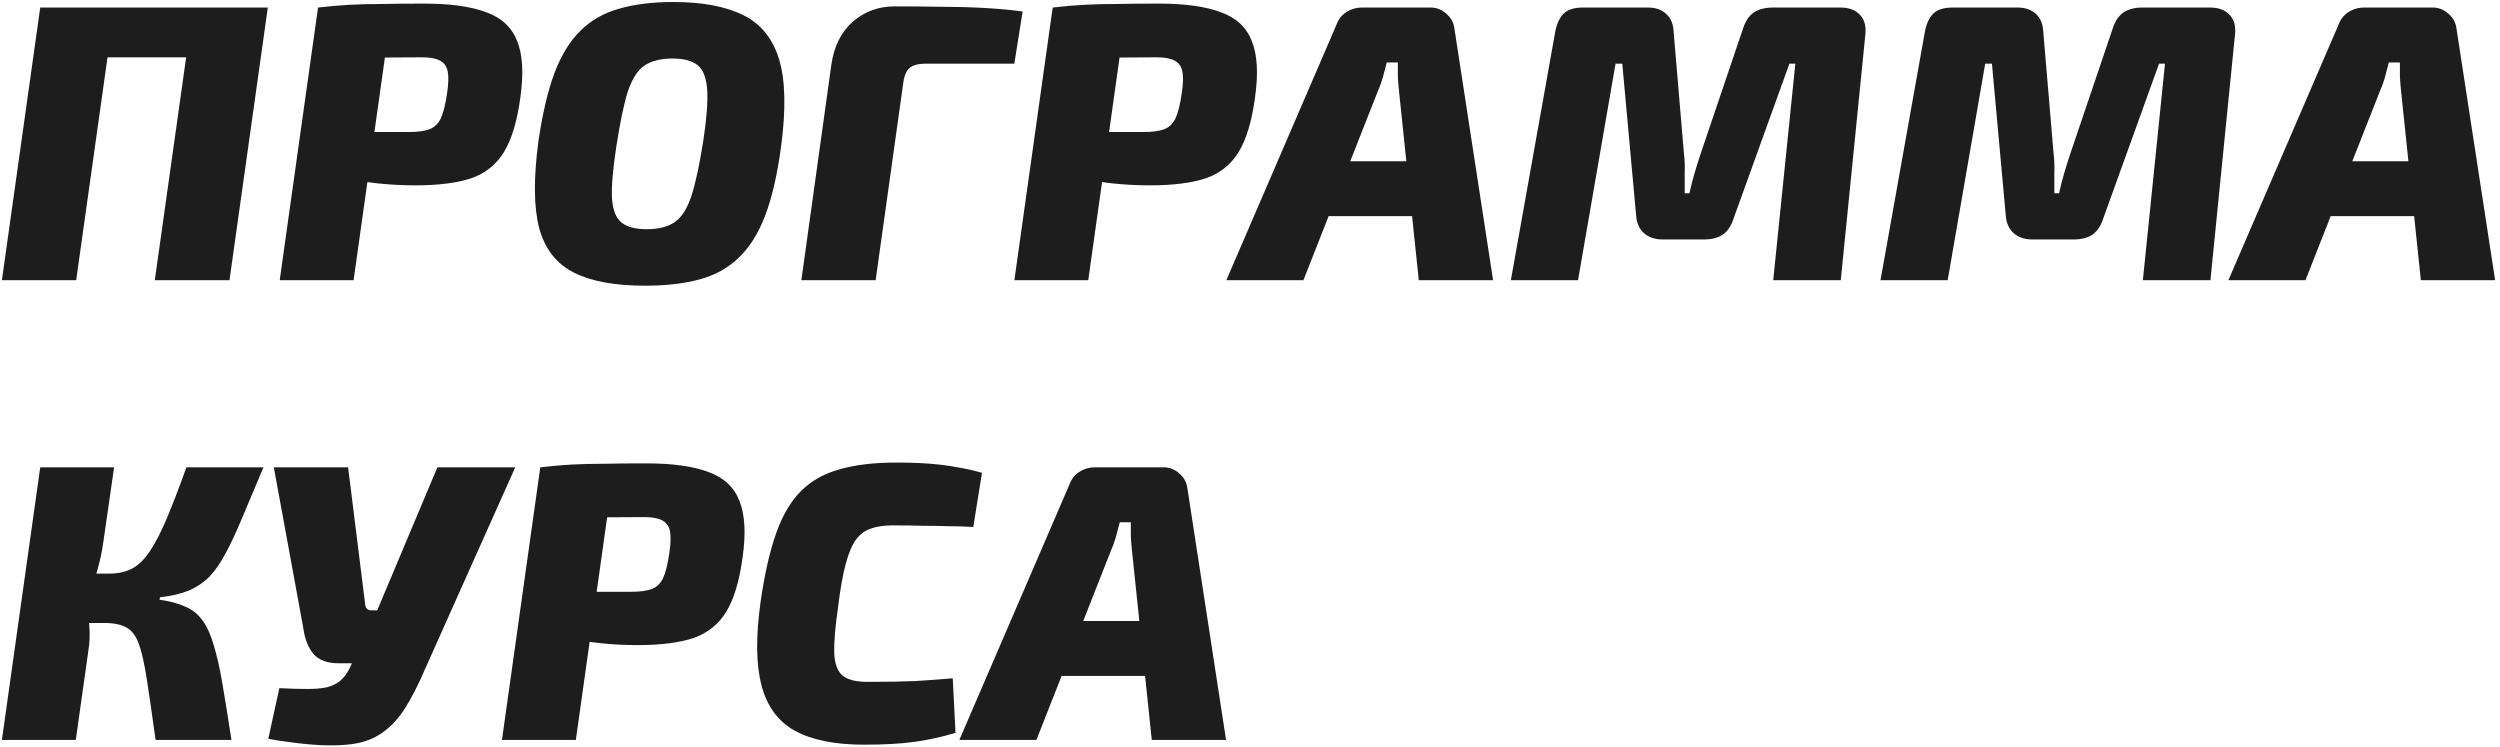 <?xml version="1.0" encoding="UTF-8"?> <svg xmlns="http://www.w3.org/2000/svg" width="348" height="104" viewBox="0 0 348 104" fill="none"><path d="M37.28 1.05L31.945 39H21.55L26.885 1.05H37.28ZM15.94 1.05L10.605 39H0.265L5.6 1.05H15.94ZM27.545 1.05L26.61 7.98H14.51L15.5 1.05H27.545ZM59.011 0.5C62.677 0.5 65.574 0.903 67.701 1.71C69.827 2.48 71.257 3.818 71.991 5.725C72.761 7.632 72.907 10.253 72.431 13.59C71.991 16.853 71.239 19.365 70.176 21.125C69.112 22.885 67.591 24.113 65.611 24.81C63.631 25.47 61.027 25.8 57.801 25.8C56.041 25.8 54.299 25.708 52.576 25.525C50.889 25.342 49.294 25.122 47.791 24.865C46.324 24.572 45.077 24.278 44.051 23.985C43.024 23.655 42.309 23.362 41.906 23.105L42.236 18.375C44.619 18.375 47.076 18.375 49.606 18.375C52.136 18.375 54.592 18.375 56.976 18.375C58.149 18.375 59.084 18.247 59.781 17.99C60.477 17.733 61.009 17.22 61.376 16.45C61.742 15.643 62.036 14.433 62.256 12.82C62.439 11.573 62.457 10.602 62.311 9.905C62.164 9.208 61.797 8.713 61.211 8.42C60.661 8.127 59.836 7.98 58.736 7.98C55.142 7.98 52.081 8.017 49.551 8.09C47.021 8.127 45.316 8.182 44.436 8.255L44.271 1.05C45.847 0.867 47.314 0.738 48.671 0.665C50.064 0.592 51.567 0.555 53.181 0.555C54.794 0.518 56.737 0.5 59.011 0.5ZM54.556 1.05L49.221 39H38.936L44.271 1.05H54.556ZM93.764 0.28C97.761 0.28 100.987 0.885 103.444 2.095C105.901 3.305 107.569 5.358 108.449 8.255C109.329 11.152 109.421 15.203 108.724 20.41C108.211 24.26 107.477 27.45 106.524 29.98C105.571 32.473 104.342 34.435 102.839 35.865C101.372 37.295 99.558 38.303 97.394 38.89C95.231 39.477 92.683 39.77 89.749 39.77C85.606 39.77 82.324 39.165 79.904 37.955C77.484 36.745 75.871 34.692 75.064 31.795C74.294 28.862 74.257 24.81 74.954 19.64C75.504 15.863 76.237 12.728 77.154 10.235C78.108 7.705 79.317 5.725 80.784 4.295C82.251 2.828 84.047 1.802 86.174 1.215C88.301 0.592 90.831 0.28 93.764 0.28ZM93.599 8.145C91.986 8.145 90.684 8.475 89.694 9.135C88.741 9.795 87.971 11.005 87.384 12.765C86.834 14.525 86.302 17.073 85.789 20.41C85.312 23.527 85.111 25.91 85.184 27.56C85.294 29.21 85.734 30.347 86.504 30.97C87.274 31.593 88.448 31.905 90.024 31.905C91.674 31.905 92.976 31.575 93.929 30.915C94.882 30.255 95.653 29.045 96.239 27.285C96.826 25.488 97.376 22.94 97.889 19.64C98.366 16.523 98.549 14.14 98.439 12.49C98.329 10.84 97.889 9.703 97.119 9.08C96.349 8.457 95.176 8.145 93.599 8.145ZM124.53 0.885C126.584 0.885 128.674 0.903 130.8 0.94C132.927 0.94 134.98 0.995 136.96 1.105C138.977 1.215 140.774 1.38 142.35 1.6L141.195 8.86H128.93C127.904 8.86 127.152 9.043 126.675 9.41C126.199 9.777 125.887 10.473 125.74 11.5L121.89 39H111.55L115.73 8.97C116.097 6.44 117.087 4.46 118.7 3.03C120.35 1.6 122.294 0.885 124.53 0.885ZM161.276 0.5C164.943 0.5 167.84 0.903 169.966 1.71C172.093 2.48 173.523 3.818 174.256 5.725C175.026 7.632 175.173 10.253 174.696 13.59C174.256 16.853 173.505 19.365 172.441 21.125C171.378 22.885 169.856 24.113 167.876 24.81C165.896 25.47 163.293 25.8 160.066 25.8C158.306 25.8 156.565 25.708 154.841 25.525C153.155 25.342 151.56 25.122 150.056 24.865C148.59 24.572 147.343 24.278 146.316 23.985C145.29 23.655 144.575 23.362 144.171 23.105L144.501 18.375C146.885 18.375 149.341 18.375 151.871 18.375C154.401 18.375 156.858 18.375 159.241 18.375C160.415 18.375 161.35 18.247 162.046 17.99C162.743 17.733 163.275 17.22 163.641 16.45C164.008 15.643 164.301 14.433 164.521 12.82C164.705 11.573 164.723 10.602 164.576 9.905C164.43 9.208 164.063 8.713 163.476 8.42C162.926 8.127 162.101 7.98 161.001 7.98C157.408 7.98 154.346 8.017 151.816 8.09C149.286 8.127 147.581 8.182 146.701 8.255L146.536 1.05C148.113 0.867 149.58 0.738 150.936 0.665C152.33 0.592 153.833 0.555 155.446 0.555C157.06 0.518 159.003 0.5 161.276 0.5ZM156.821 1.05L151.486 39H141.201L146.536 1.05H156.821ZM199.145 1.05C199.951 1.05 200.666 1.325 201.29 1.875C201.95 2.425 202.335 3.103 202.445 3.91L207.835 39H197.495L194.745 12.71C194.671 12.013 194.616 11.335 194.58 10.675C194.58 10.015 194.58 9.355 194.58 8.695H193.04C192.893 9.245 192.728 9.868 192.545 10.565C192.361 11.262 192.123 11.94 191.83 12.6L181.435 39H170.71L186 3.525C186.293 2.718 186.751 2.113 187.375 1.71C188.035 1.27 188.786 1.05 189.63 1.05H199.145ZM201.455 22.445L200.575 30.09H180.775L181.71 22.445H201.455ZM256.182 1.05C257.392 1.05 258.308 1.398 258.932 2.095C259.555 2.755 259.793 3.69 259.647 4.9L256.237 39H246.832L249.912 8.86H249.087L241.332 30.365C241.002 31.428 240.488 32.198 239.792 32.675C239.132 33.115 238.252 33.335 237.152 33.335H231.487C230.387 33.335 229.507 33.042 228.847 32.455C228.187 31.868 227.82 31.043 227.747 29.98L225.822 8.86H224.887L219.662 39H210.312L216.472 4.515C216.692 3.305 217.095 2.425 217.682 1.875C218.268 1.325 219.148 1.05 220.322 1.05H229.397C230.46 1.05 231.303 1.343 231.927 1.93C232.587 2.517 232.935 3.36 232.972 4.46L234.402 21.345C234.512 22.262 234.548 23.178 234.512 24.095C234.512 25.012 234.512 25.947 234.512 26.9H235.172C235.392 25.873 235.63 24.938 235.887 24.095C236.143 23.215 236.418 22.335 236.712 21.455L242.597 4.075C242.927 3.012 243.422 2.242 244.082 1.765C244.778 1.288 245.677 1.05 246.777 1.05H256.182ZM307.637 1.05C308.847 1.05 309.763 1.398 310.387 2.095C311.01 2.755 311.248 3.69 311.102 4.9L307.692 39H298.287L301.367 8.86H300.542L292.787 30.365C292.457 31.428 291.943 32.198 291.247 32.675C290.587 33.115 289.707 33.335 288.607 33.335H282.942C281.842 33.335 280.962 33.042 280.302 32.455C279.642 31.868 279.275 31.043 279.202 29.98L277.277 8.86H276.342L271.117 39H261.767L267.927 4.515C268.147 3.305 268.55 2.425 269.137 1.875C269.723 1.325 270.603 1.05 271.777 1.05H280.852C281.915 1.05 282.758 1.343 283.382 1.93C284.042 2.517 284.39 3.36 284.427 4.46L285.857 21.345C285.967 22.262 286.003 23.178 285.967 24.095C285.967 25.012 285.967 25.947 285.967 26.9H286.627C286.847 25.873 287.085 24.938 287.342 24.095C287.598 23.215 287.873 22.335 288.167 21.455L294.052 4.075C294.382 3.012 294.877 2.242 295.537 1.765C296.233 1.288 297.132 1.05 298.232 1.05H307.637ZM338.632 1.05C339.439 1.05 340.154 1.325 340.777 1.875C341.437 2.425 341.822 3.103 341.932 3.91L347.322 39H336.982L334.232 12.71C334.159 12.013 334.104 11.335 334.067 10.675C334.067 10.015 334.067 9.355 334.067 8.695H332.527C332.38 9.245 332.215 9.868 332.032 10.565C331.849 11.262 331.61 11.94 331.317 12.6L320.922 39H310.197L325.487 3.525C325.78 2.718 326.239 2.113 326.862 1.71C327.522 1.27 328.274 1.05 329.117 1.05H338.632ZM340.942 22.445L340.062 30.09H320.262L321.197 22.445H340.942ZM36.675 65.05C35.538 67.763 34.548 70.11 33.705 72.09C32.898 74.033 32.128 75.683 31.395 77.04C30.698 78.36 29.947 79.442 29.14 80.285C28.333 81.092 27.38 81.733 26.28 82.21C25.18 82.65 23.842 82.962 22.265 83.145L22.21 83.475C23.677 83.695 24.887 84.025 25.84 84.465C26.793 84.868 27.582 85.51 28.205 86.39C28.828 87.233 29.342 88.37 29.745 89.8C30.185 91.193 30.588 92.972 30.955 95.135C31.322 97.298 31.743 99.92 32.22 103H21.66C21.183 99.553 20.78 96.767 20.45 94.64C20.12 92.477 19.753 90.827 19.35 89.69C18.947 88.553 18.378 87.783 17.645 87.38C16.912 86.94 15.885 86.72 14.565 86.72L15.17 79.845C16.453 79.845 17.535 79.607 18.415 79.13C19.295 78.653 20.102 77.865 20.835 76.765C21.605 75.628 22.393 74.107 23.2 72.2C24.007 70.293 24.923 67.91 25.95 65.05H36.675ZM15.885 65.05L14.4 75.335C14.217 76.728 13.905 78.177 13.465 79.68C13.025 81.147 12.475 82.412 11.815 83.475C12.108 84.502 12.31 85.657 12.42 86.94C12.53 88.187 12.493 89.378 12.31 90.515L10.55 103H0.265L5.6 65.05H15.885ZM17.755 79.845L16.82 86.72H10.275L11.21 79.845H17.755ZM71.721 65.05L59.181 93.1C58.228 95.337 57.256 97.225 56.266 98.765C55.276 100.268 54.139 101.423 52.856 102.23C51.609 103.037 50.069 103.513 48.236 103.66C47.136 103.77 45.889 103.788 44.496 103.715C43.139 103.642 41.819 103.513 40.536 103.33C39.289 103.183 38.226 103.018 37.346 102.835L38.886 95.795C40.426 95.868 41.728 95.905 42.791 95.905C43.855 95.905 44.734 95.832 45.431 95.685C46.164 95.502 46.77 95.227 47.246 94.86C47.76 94.457 48.2 93.907 48.566 93.21L50.656 88.92L52.416 85.18L60.886 65.05H71.721ZM48.456 65.05L50.821 84.025C50.858 84.648 51.151 84.96 51.701 84.96H53.791L55.606 92.33H47.136C45.559 92.33 44.386 91.89 43.616 91.01C42.883 90.093 42.425 88.938 42.241 87.545L38.116 65.05H48.456ZM89.948 64.5C93.615 64.5 96.511 64.903 98.638 65.71C100.765 66.48 102.195 67.818 102.928 69.725C103.698 71.632 103.845 74.253 103.368 77.59C102.928 80.853 102.176 83.365 101.113 85.125C100.05 86.885 98.528 88.113 96.548 88.81C94.568 89.47 91.965 89.8 88.738 89.8C86.978 89.8 85.236 89.708 83.513 89.525C81.826 89.342 80.231 89.122 78.728 88.865C77.261 88.572 76.015 88.278 74.988 87.985C73.961 87.655 73.246 87.362 72.843 87.105L73.173 82.375C75.556 82.375 78.013 82.375 80.543 82.375C83.073 82.375 85.53 82.375 87.913 82.375C89.086 82.375 90.021 82.247 90.718 81.99C91.415 81.733 91.946 81.22 92.313 80.45C92.68 79.643 92.973 78.433 93.193 76.82C93.376 75.573 93.395 74.602 93.248 73.905C93.101 73.208 92.735 72.713 92.148 72.42C91.598 72.127 90.773 71.98 89.673 71.98C86.08 71.98 83.018 72.017 80.488 72.09C77.958 72.127 76.253 72.182 75.373 72.255L75.208 65.05C76.785 64.867 78.251 64.738 79.608 64.665C81.001 64.592 82.505 64.555 84.118 64.555C85.731 64.518 87.675 64.5 89.948 64.5ZM85.493 65.05L80.158 103H69.873L75.208 65.05H85.493ZM124.702 64.39C126.572 64.39 128.185 64.445 129.542 64.555C130.898 64.665 132.145 64.83 133.282 65.05C134.418 65.233 135.555 65.49 136.692 65.82L135.482 73.355C134.198 73.282 133.007 73.245 131.907 73.245C130.807 73.208 129.652 73.19 128.442 73.19C127.268 73.153 125.857 73.135 124.207 73.135C123.033 73.135 122.043 73.282 121.237 73.575C120.43 73.832 119.733 74.345 119.147 75.115C118.597 75.885 118.12 77.022 117.717 78.525C117.313 80.028 116.965 81.99 116.672 84.41C116.268 87.197 116.085 89.36 116.122 90.9C116.195 92.403 116.58 93.448 117.277 94.035C118.01 94.622 119.165 94.915 120.742 94.915C123.418 94.915 125.637 94.878 127.397 94.805C129.157 94.695 130.898 94.567 132.622 94.42L133.007 102.01C131.063 102.597 129.138 103.018 127.232 103.275C125.325 103.532 123.015 103.66 120.302 103.66C116.232 103.66 113.023 103.018 110.677 101.735C108.33 100.452 106.772 98.343 106.002 95.41C105.232 92.477 105.195 88.553 105.892 83.64C106.442 79.863 107.157 76.728 108.037 74.235C108.917 71.742 110.072 69.78 111.502 68.35C112.932 66.92 114.728 65.912 116.892 65.325C119.055 64.702 121.658 64.39 124.702 64.39ZM161.977 65.05C162.783 65.05 163.498 65.325 164.122 65.875C164.782 66.425 165.167 67.103 165.277 67.91L170.667 103H160.327L157.577 76.71C157.503 76.013 157.448 75.335 157.412 74.675C157.412 74.015 157.412 73.355 157.412 72.695H155.872C155.725 73.245 155.56 73.868 155.377 74.565C155.193 75.262 154.955 75.94 154.662 76.6L144.267 103H133.542L148.832 67.525C149.125 66.718 149.583 66.113 150.207 65.71C150.867 65.27 151.618 65.05 152.462 65.05H161.977ZM164.287 86.445L163.407 94.09H143.607L144.542 86.445H164.287Z" fill="#1D1D1D"></path></svg> 